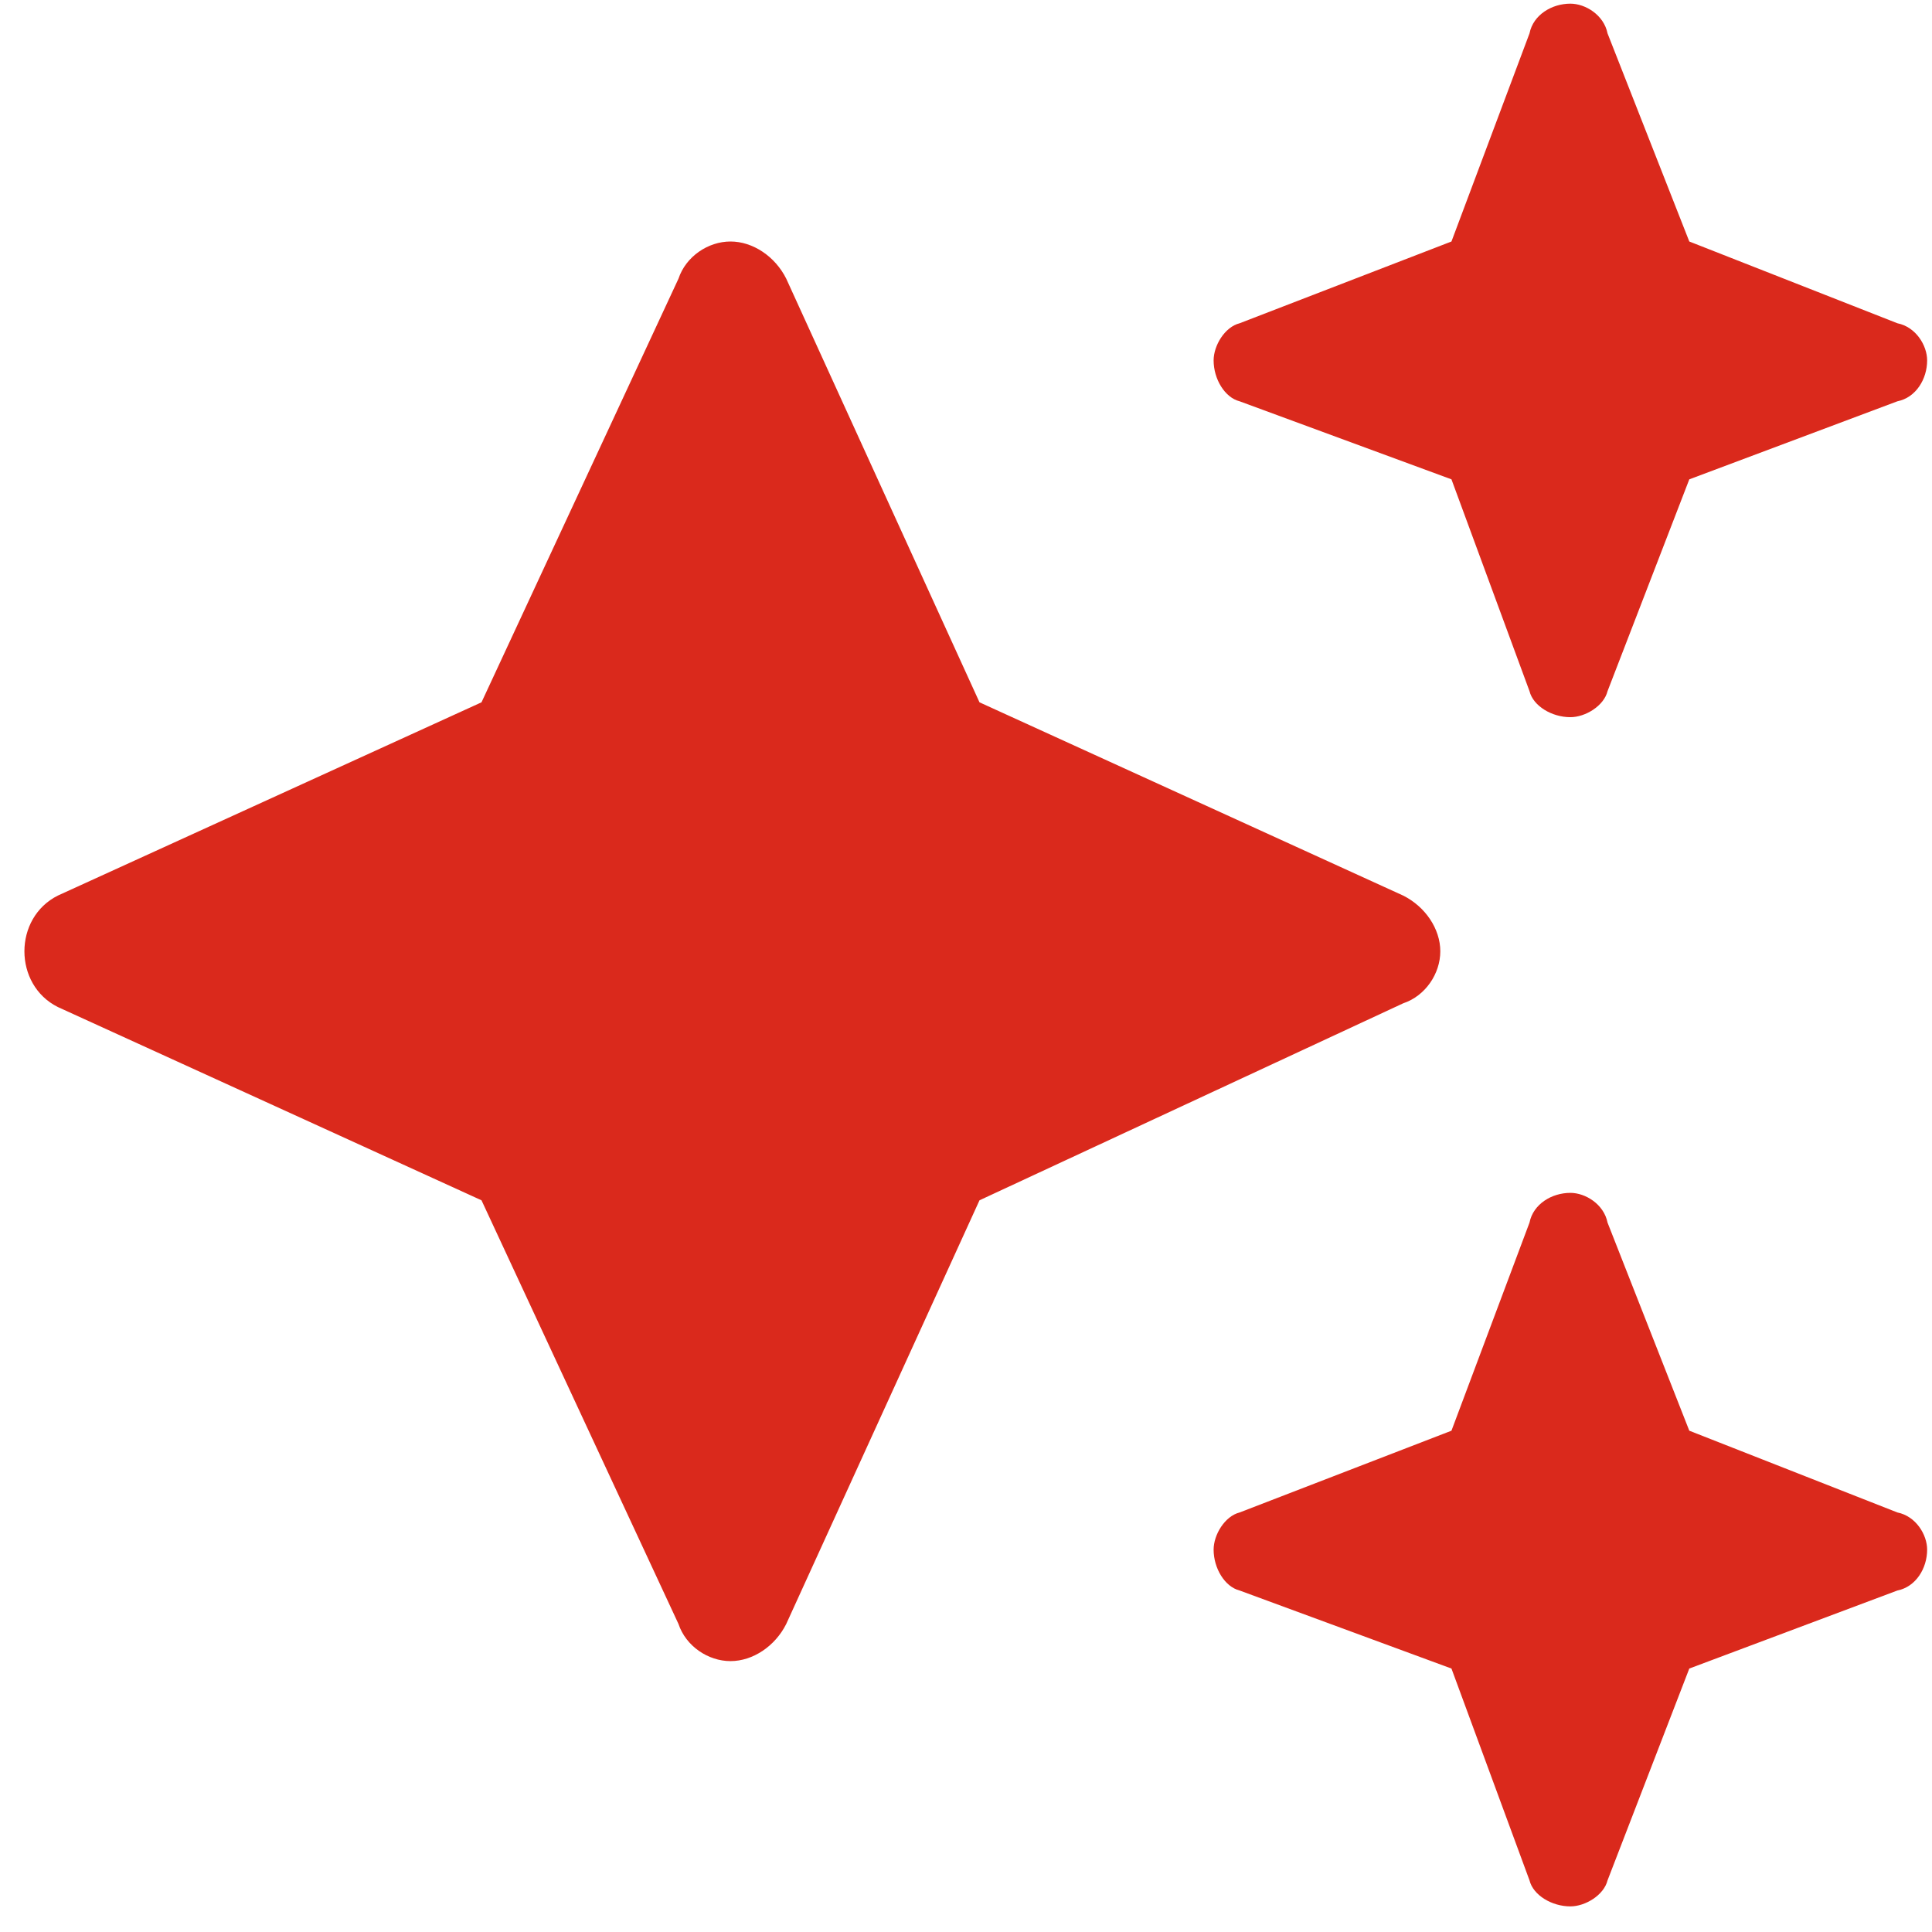 <svg width="66" height="66" viewBox="0 0 66 66" fill="none" xmlns="http://www.w3.org/2000/svg">
<path d="M42.348 11.043L49.584 8.25L52.25 1.141C52.377 0.506 53.012 0.125 53.647 0.125C54.154 0.125 54.789 0.506 54.916 1.141L57.709 8.25L64.818 11.043C65.453 11.17 65.834 11.805 65.834 12.312C65.834 12.947 65.453 13.582 64.818 13.709L57.709 16.375L54.916 23.611C54.789 24.119 54.154 24.5 53.647 24.5C53.012 24.5 52.377 24.119 52.25 23.611L49.584 16.375L42.348 13.709C41.84 13.582 41.459 12.947 41.459 12.312C41.459 11.805 41.84 11.17 42.348 11.043ZM26.859 9.52L33.461 23.992L47.934 30.594C48.695 30.975 49.203 31.736 49.203 32.498C49.203 33.26 48.695 34.022 47.934 34.275L33.461 41.004L26.859 55.477C26.479 56.238 25.717 56.746 24.955 56.746C24.193 56.746 23.432 56.238 23.178 55.477L16.449 41.004L1.977 34.402C1.215 34.022 0.834 33.26 0.834 32.498C0.834 31.736 1.215 30.975 1.977 30.594L16.449 23.992L23.178 9.52C23.432 8.758 24.193 8.25 24.955 8.25C25.717 8.25 26.479 8.758 26.859 9.52ZM49.584 48.875L52.25 41.766C52.377 41.131 53.012 40.75 53.647 40.75C54.154 40.75 54.789 41.131 54.916 41.766L57.709 48.875L64.818 51.668C65.453 51.795 65.834 52.43 65.834 52.938C65.834 53.572 65.453 54.207 64.818 54.334L57.709 57L54.916 64.236C54.789 64.744 54.154 65.125 53.647 65.125C53.012 65.125 52.377 64.744 52.25 64.236L49.584 57L42.348 54.334C41.84 54.207 41.459 53.572 41.459 52.938C41.459 52.43 41.84 51.795 42.348 51.668L49.584 48.875Z" fill="#DA291C"/>
</svg>
